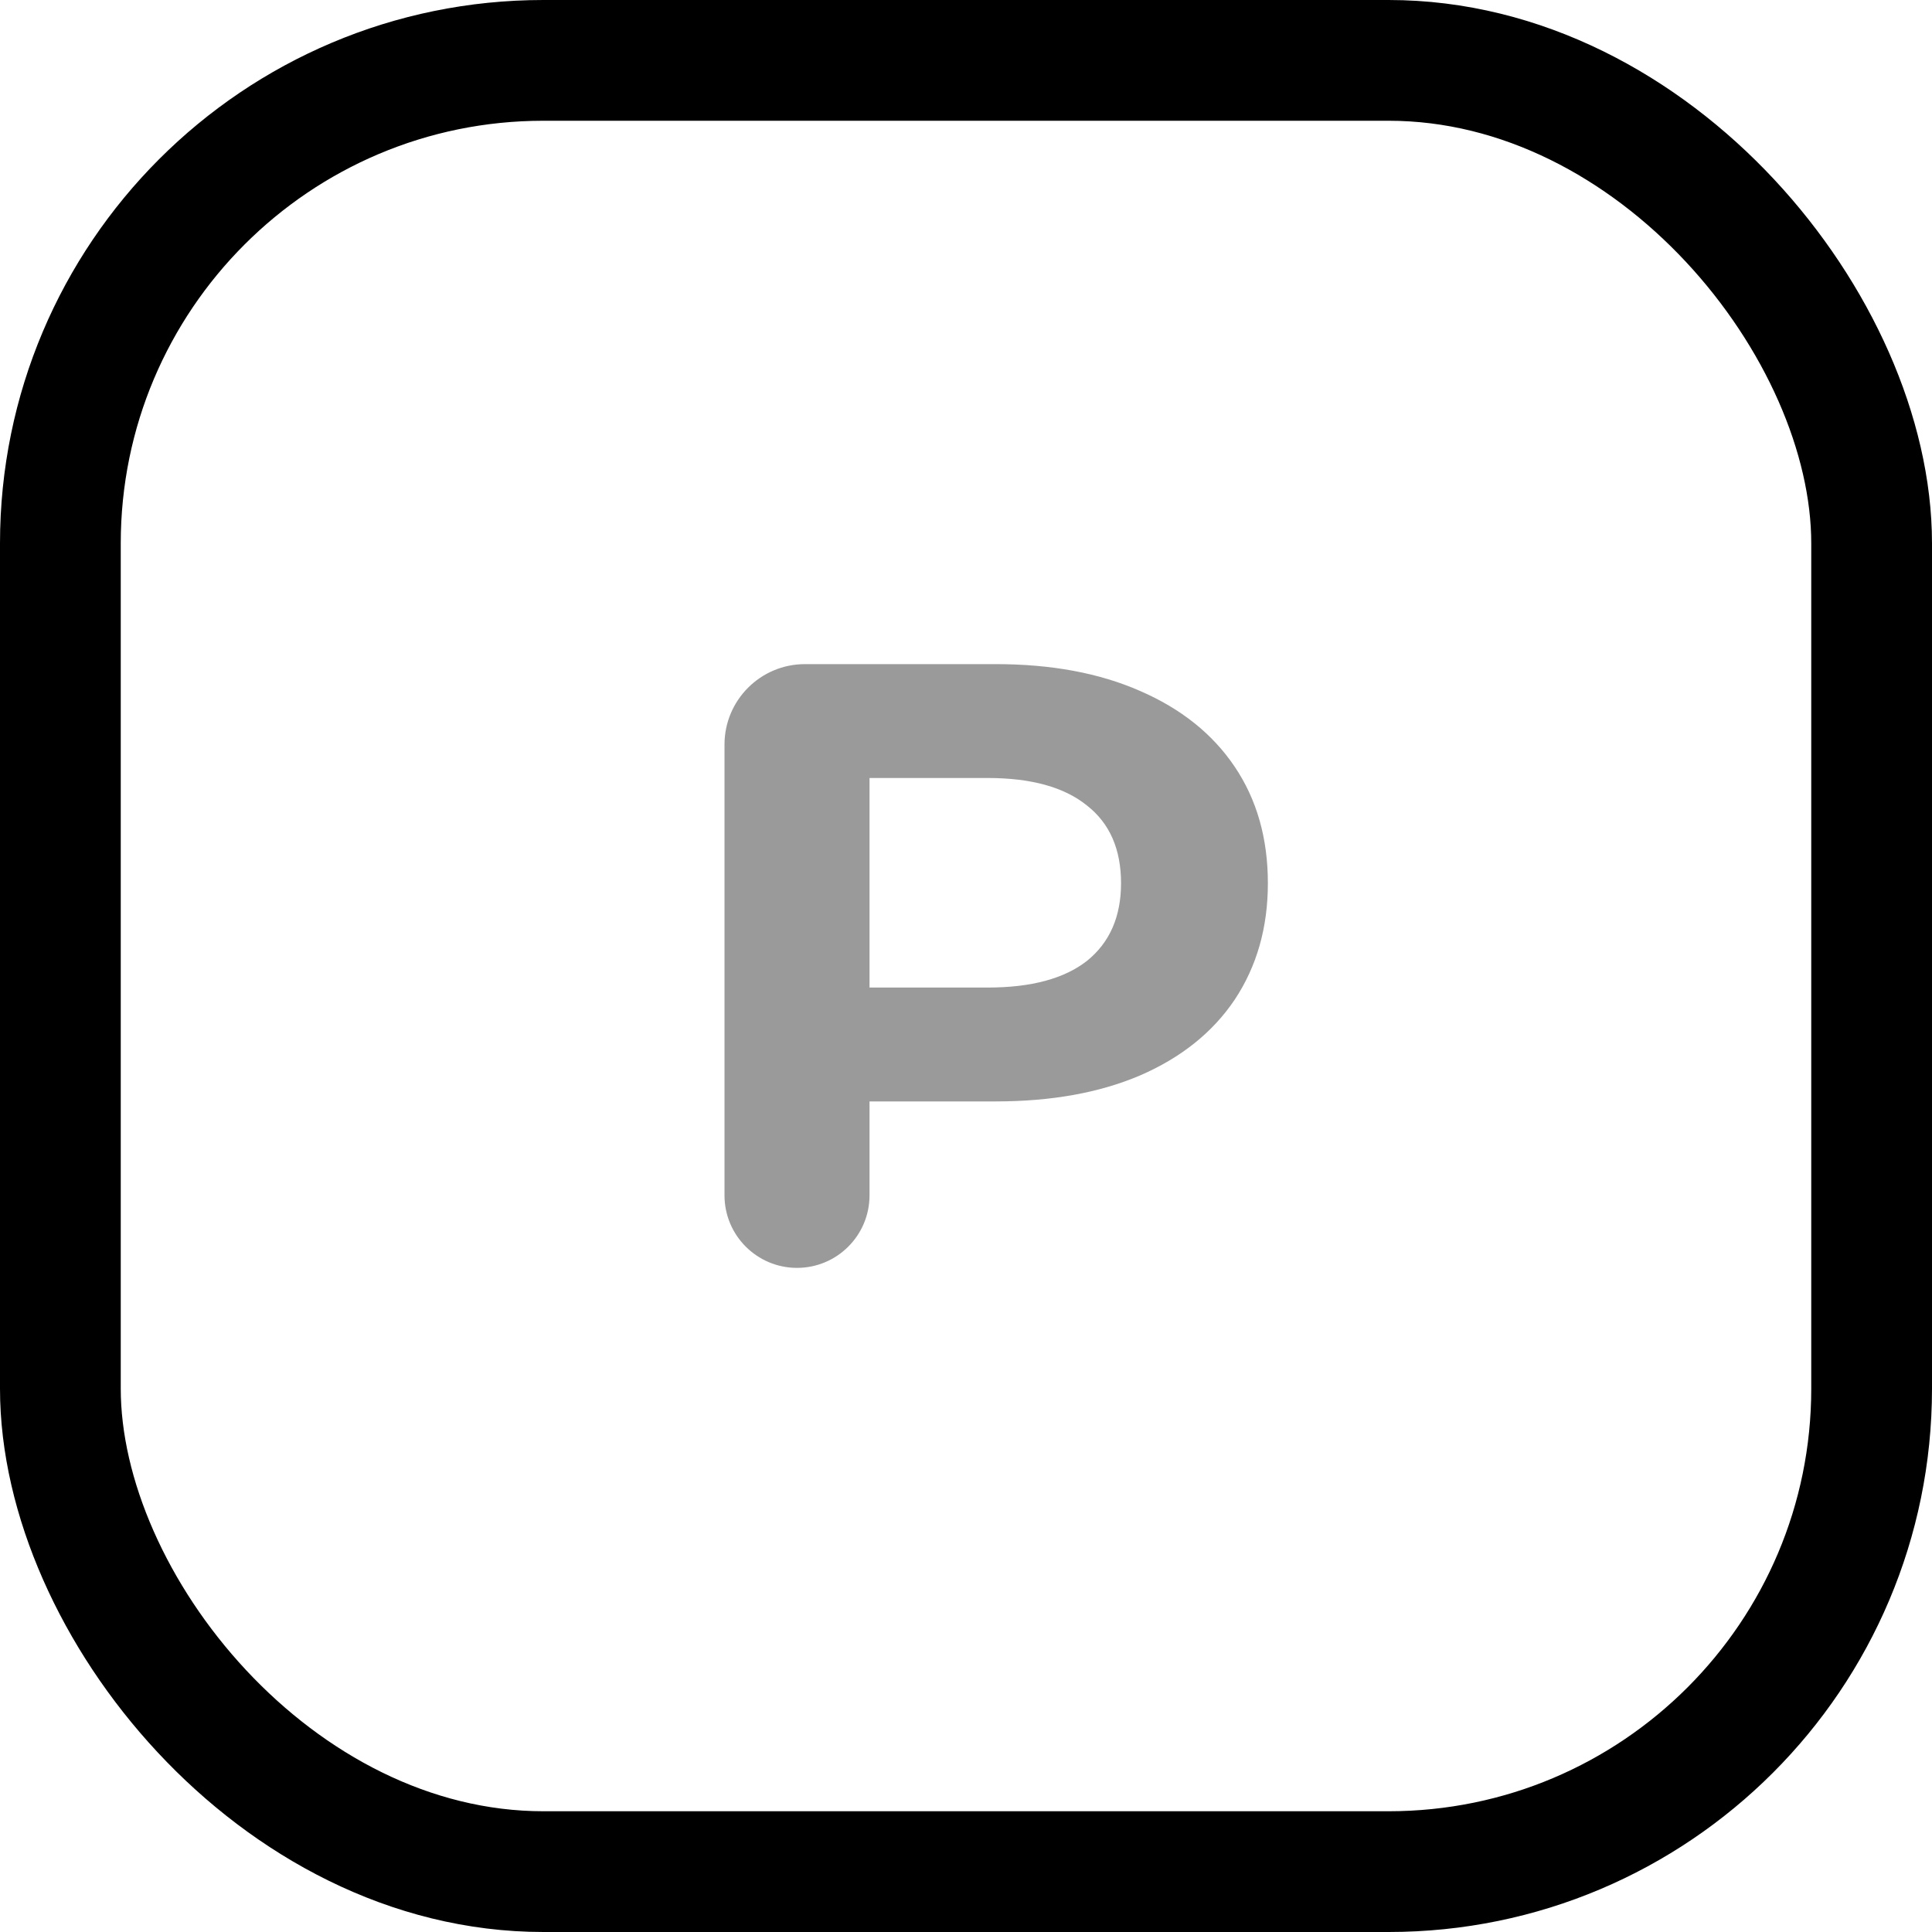 <?xml version="1.0" encoding="UTF-8"?> <svg xmlns="http://www.w3.org/2000/svg" width="32" height="32" viewBox="0 0 32 32" fill="none"> <path opacity="0.5" d="M16.493 11C17.412 11 18.208 11.148 18.88 11.443C19.562 11.738 20.086 12.157 20.451 12.7C20.817 13.243 21 13.886 21 14.629C21 15.362 20.817 16.005 20.451 16.557C20.086 17.1 19.562 17.519 18.88 17.814C18.208 18.1 17.412 18.243 16.493 18.243H14.402V19.799C14.402 20.462 13.864 21 13.201 21V21C12.538 21 12 20.462 12 19.799V12.333C12 11.597 12.597 11 13.333 11H16.493ZM16.359 16.357C17.081 16.357 17.629 16.209 18.005 15.914C18.381 15.61 18.568 15.181 18.568 14.629C18.568 14.067 18.381 13.638 18.005 13.343C17.629 13.038 17.081 12.886 16.359 12.886H14.402V16.357H16.359Z" fill="#363636"></path> <rect x="1" y="1" width="30" height="30" rx="8" stroke="black" stroke-width="2"></rect> </svg> 
